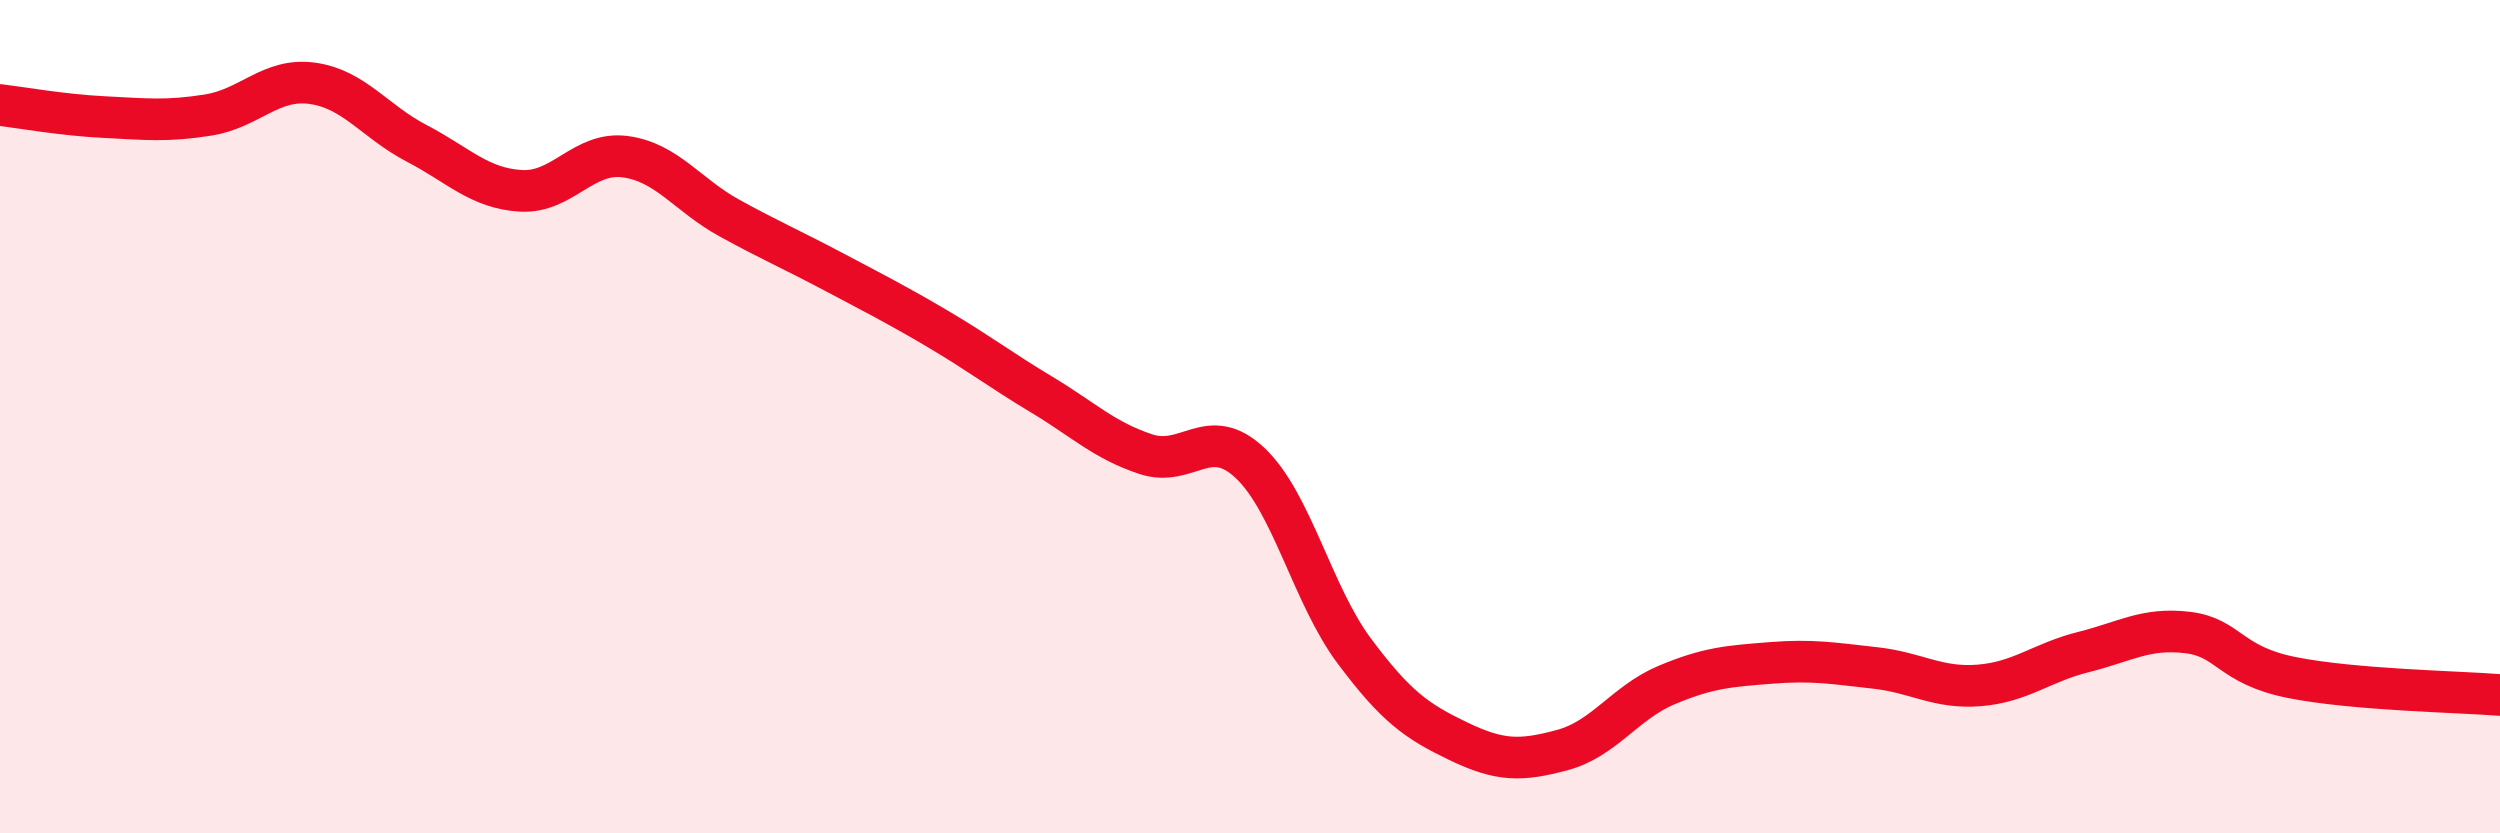 
    <svg width="60" height="20" viewBox="0 0 60 20" xmlns="http://www.w3.org/2000/svg">
      <path
        d="M 0,2.52 C 0.5,2.58 1.5,2.76 2.5,2.81 C 3.5,2.86 4,2.92 5,2.76 C 6,2.6 6.5,1.86 7.5,2 C 8.5,2.14 9,2.92 10,3.44 C 11,3.96 11.5,4.52 12.5,4.58 C 13.5,4.64 14,3.63 15,3.76 C 16,3.89 16.5,4.68 17.5,5.23 C 18.5,5.78 19,5.99 20,6.52 C 21,7.05 21.5,7.3 22.5,7.89 C 23.5,8.48 24,8.87 25,9.47 C 26,10.07 26.5,10.57 27.5,10.9 C 28.5,11.23 29,10.17 30,11.11 C 31,12.05 31.5,14.28 32.5,15.62 C 33.5,16.96 34,17.31 35,17.79 C 36,18.27 36.5,18.27 37.5,18 C 38.5,17.73 39,16.86 40,16.44 C 41,16.02 41.5,15.99 42.5,15.91 C 43.5,15.83 44,15.92 45,16.03 C 46,16.14 46.5,16.53 47.5,16.45 C 48.5,16.37 49,15.9 50,15.65 C 51,15.4 51.5,15.06 52.5,15.18 C 53.5,15.3 53.5,15.96 55,16.26 C 56.5,16.56 59,16.6 60,16.68L60 20L0 20Z"
        fill="#EB0A25"
        opacity="0.1"
        stroke-linecap="round"
        stroke-linejoin="round"
      />
      <path
        d="M 0,2.52 C 0.5,2.58 1.5,2.76 2.5,2.81 C 3.5,2.86 4,2.92 5,2.76 C 6,2.6 6.5,1.86 7.5,2 C 8.5,2.14 9,2.92 10,3.44 C 11,3.96 11.5,4.52 12.5,4.58 C 13.5,4.64 14,3.63 15,3.76 C 16,3.89 16.5,4.68 17.5,5.23 C 18.5,5.78 19,5.99 20,6.52 C 21,7.05 21.5,7.3 22.5,7.89 C 23.5,8.48 24,8.87 25,9.47 C 26,10.07 26.5,10.57 27.5,10.9 C 28.5,11.23 29,10.17 30,11.11 C 31,12.05 31.5,14.28 32.5,15.62 C 33.5,16.96 34,17.31 35,17.79 C 36,18.27 36.5,18.27 37.5,18 C 38.5,17.73 39,16.86 40,16.44 C 41,16.02 41.5,15.99 42.5,15.91 C 43.5,15.83 44,15.92 45,16.03 C 46,16.14 46.5,16.53 47.5,16.45 C 48.5,16.37 49,15.9 50,15.65 C 51,15.4 51.5,15.06 52.5,15.18 C 53.5,15.3 53.5,15.96 55,16.26 C 56.5,16.56 59,16.6 60,16.68"
        stroke="#EB0A25"
        stroke-width="1"
        fill="none"
        stroke-linecap="round"
        stroke-linejoin="round"
      />
    </svg>
  